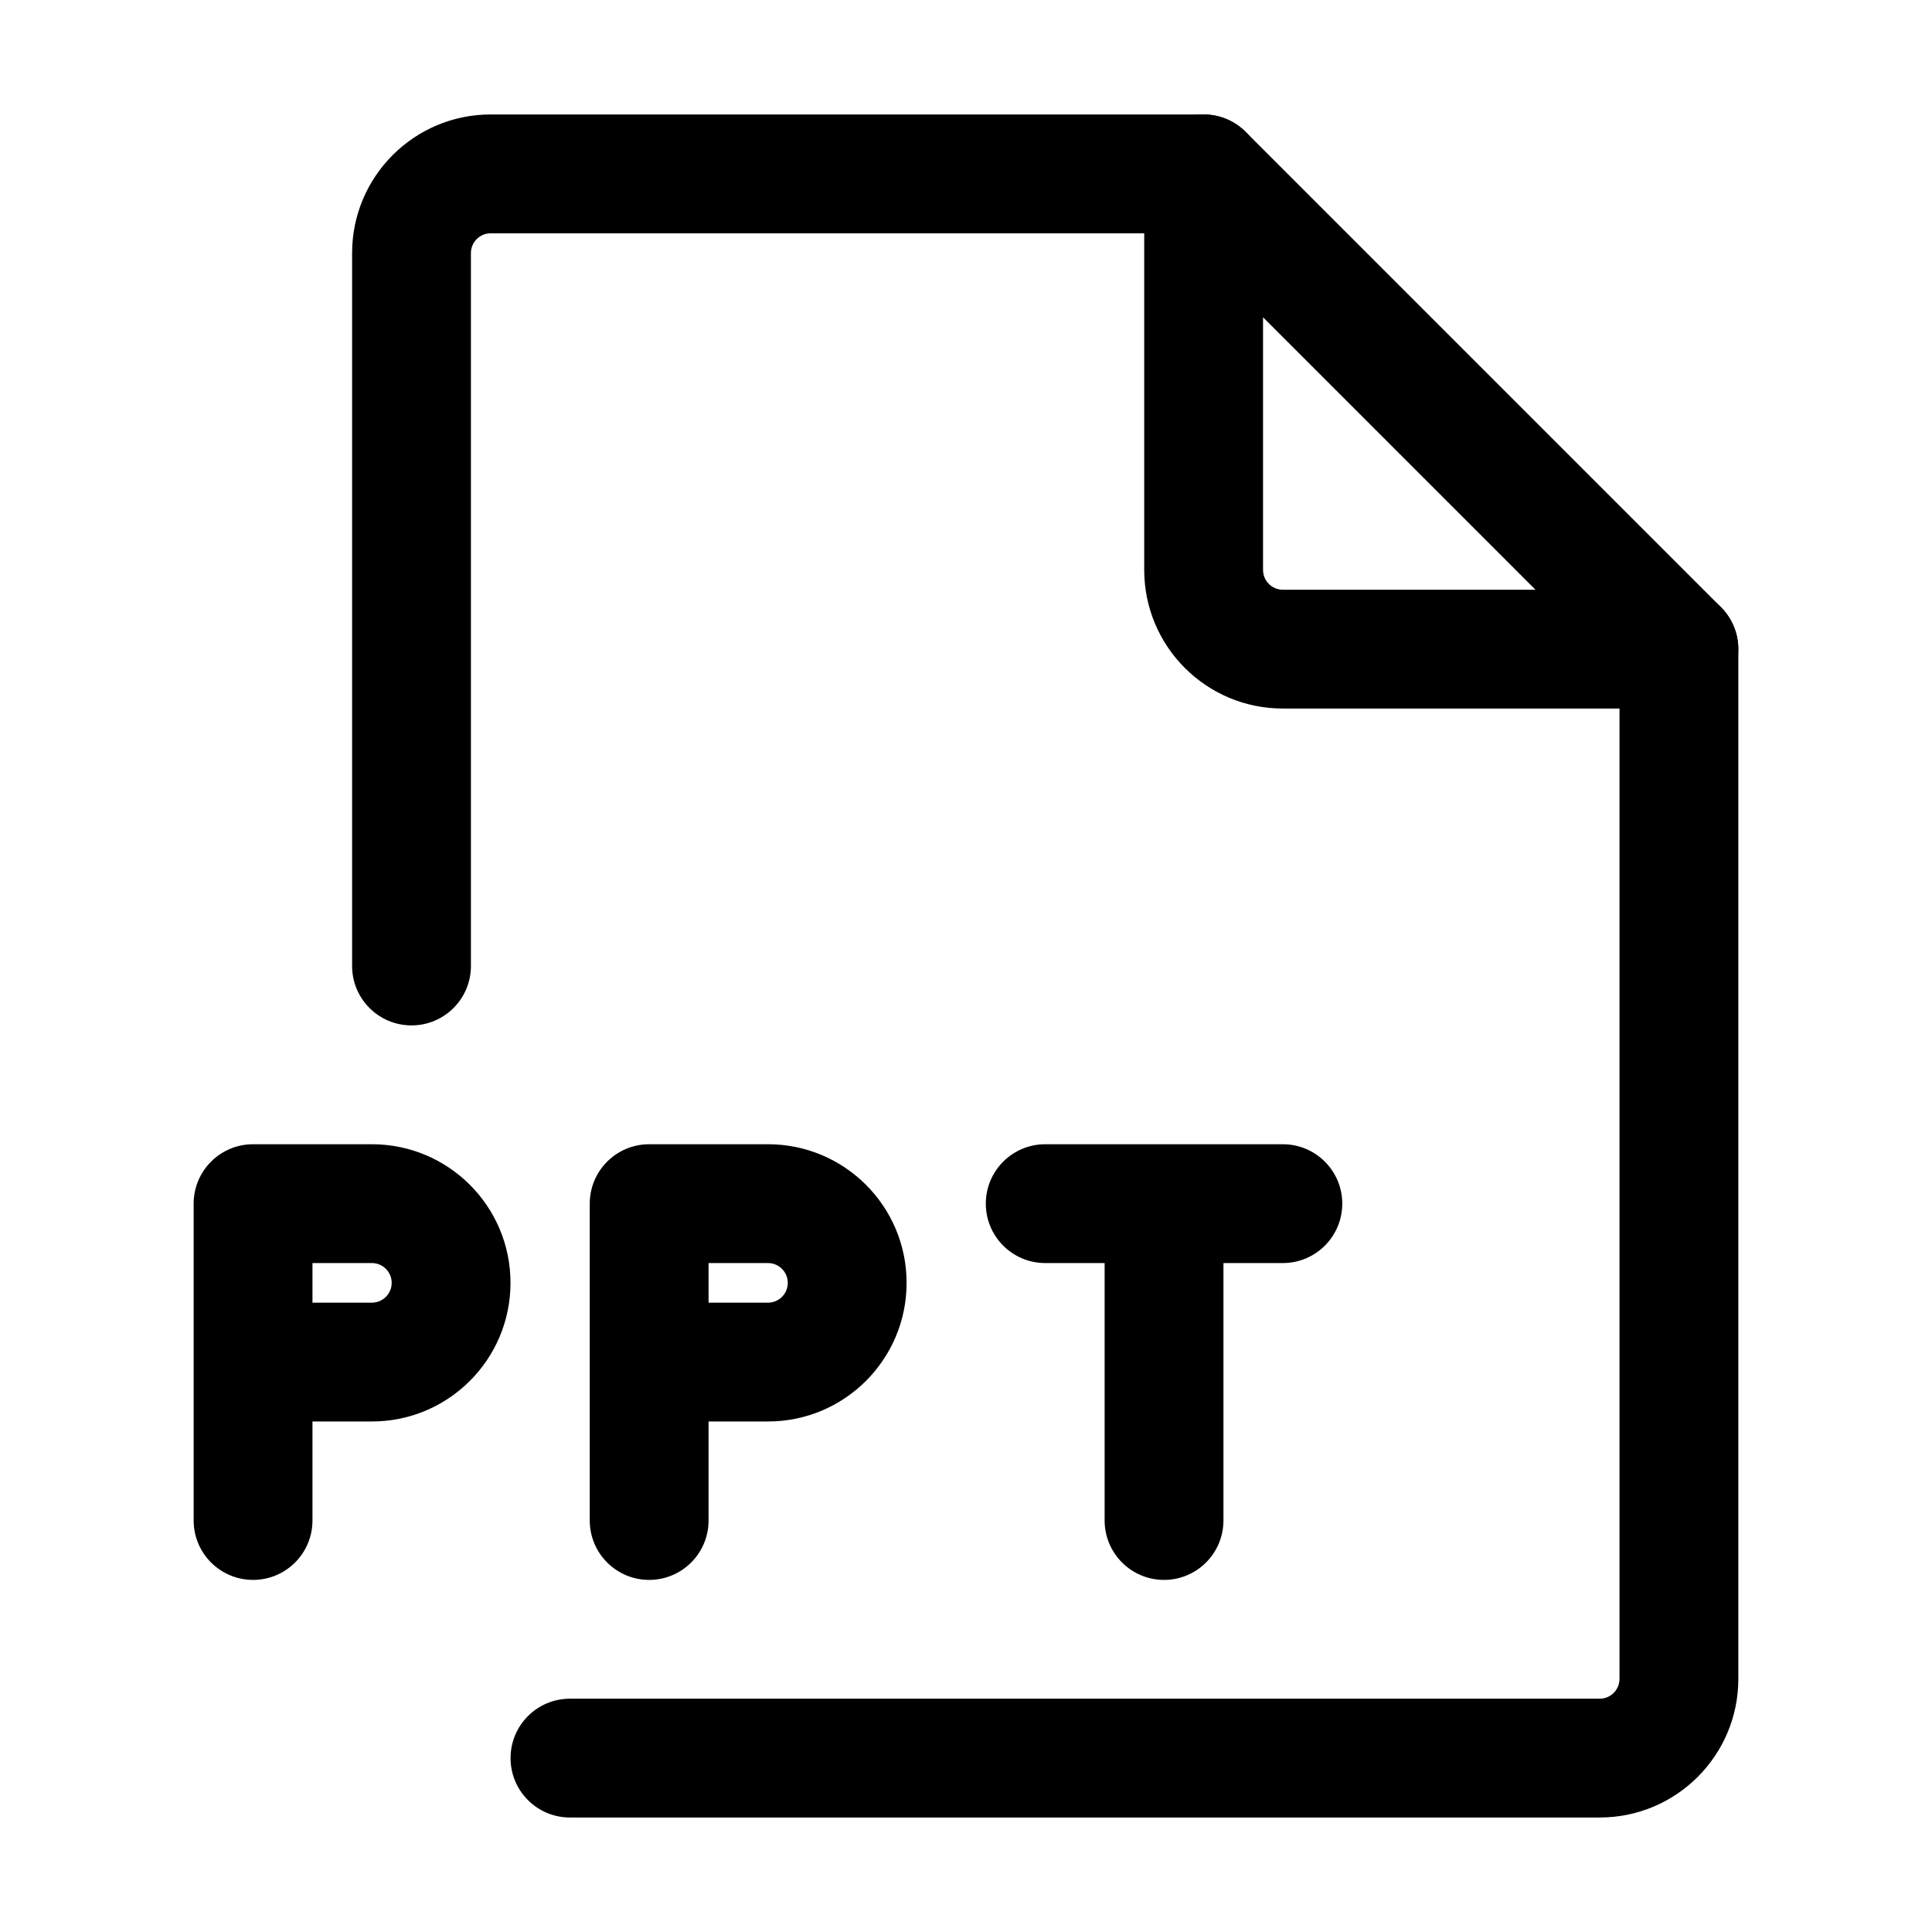 <?xml version="1.0" encoding="UTF-8"?>
<!-- Uploaded to: ICON Repo, www.iconrepo.com, Generator: ICON Repo Mixer Tools -->
<svg fill="#000000" width="800px" height="800px" version="1.1" viewBox="144 144 512 512" xmlns="http://www.w3.org/2000/svg">
 <g fill-rule="evenodd">
  <path d="m237.31 211.07c0-20.289 16.449-36.738 36.738-36.738h188.93c8.691 0 15.742 7.051 15.742 15.746s-7.051 15.742-15.742 15.742h-188.93c-2.898 0-5.25 2.352-5.25 5.25v188.93c0 8.695-7.047 15.742-15.742 15.742-8.695 0-15.746-7.047-15.746-15.742zm351.62 89.215c8.695 0 15.746 7.051 15.746 15.746v272.89c0 20.289-16.449 36.738-36.738 36.738h-272.89c-8.695 0-15.746-7.051-15.746-15.746 0-8.695 7.051-15.742 15.746-15.742h272.89c2.902 0 5.25-2.352 5.25-5.25v-272.89c0-8.695 7.047-15.746 15.742-15.746z"/>
  <path d="m195.32 462.98c0-8.695 7.051-15.746 15.746-15.746h31.488c20.289 0 36.734 16.449 36.734 36.734 0 20.289-16.445 36.738-36.734 36.738h-15.746v26.238c0 8.695-7.047 15.746-15.742 15.746-8.695 0-15.746-7.051-15.746-15.746zm31.488 26.238h15.746c2.898 0 5.246-2.348 5.246-5.25 0-2.898-2.348-5.246-5.246-5.246h-15.746z"/>
  <path d="m300.29 462.98c0-8.695 7.051-15.746 15.746-15.746h31.488c20.289 0 36.734 16.449 36.734 36.734 0 20.289-16.445 36.738-36.734 36.738h-15.746v26.238c0 8.695-7.047 15.746-15.742 15.746s-15.746-7.051-15.746-15.746zm31.488 26.238h15.746c2.898 0 5.246-2.348 5.246-5.25 0-2.898-2.348-5.246-5.246-5.246h-15.746z"/>
  <path d="m405.25 462.98c0-8.695 7.051-15.746 15.746-15.746h62.973c8.695 0 15.746 7.051 15.746 15.746 0 8.691-7.051 15.742-15.746 15.742h-15.742v68.223c0 8.695-7.051 15.746-15.742 15.746-8.695 0-15.746-7.051-15.746-15.746v-68.223h-15.742c-8.695 0-15.746-7.051-15.746-15.742z"/>
  <path d="m456.95 175.53c5.883-2.434 12.656-1.09 17.156 3.414l125.95 125.95c4.504 4.504 5.852 11.273 3.414 17.156-2.438 5.883-8.18 9.719-14.547 9.719h-104.96c-20.285 0-36.734-16.445-36.734-36.734v-104.96c0-6.367 3.836-12.109 9.719-14.547zm21.77 52.555v66.953c0 2.898 2.348 5.246 5.246 5.246h66.953z"/>
 </g>
</svg>